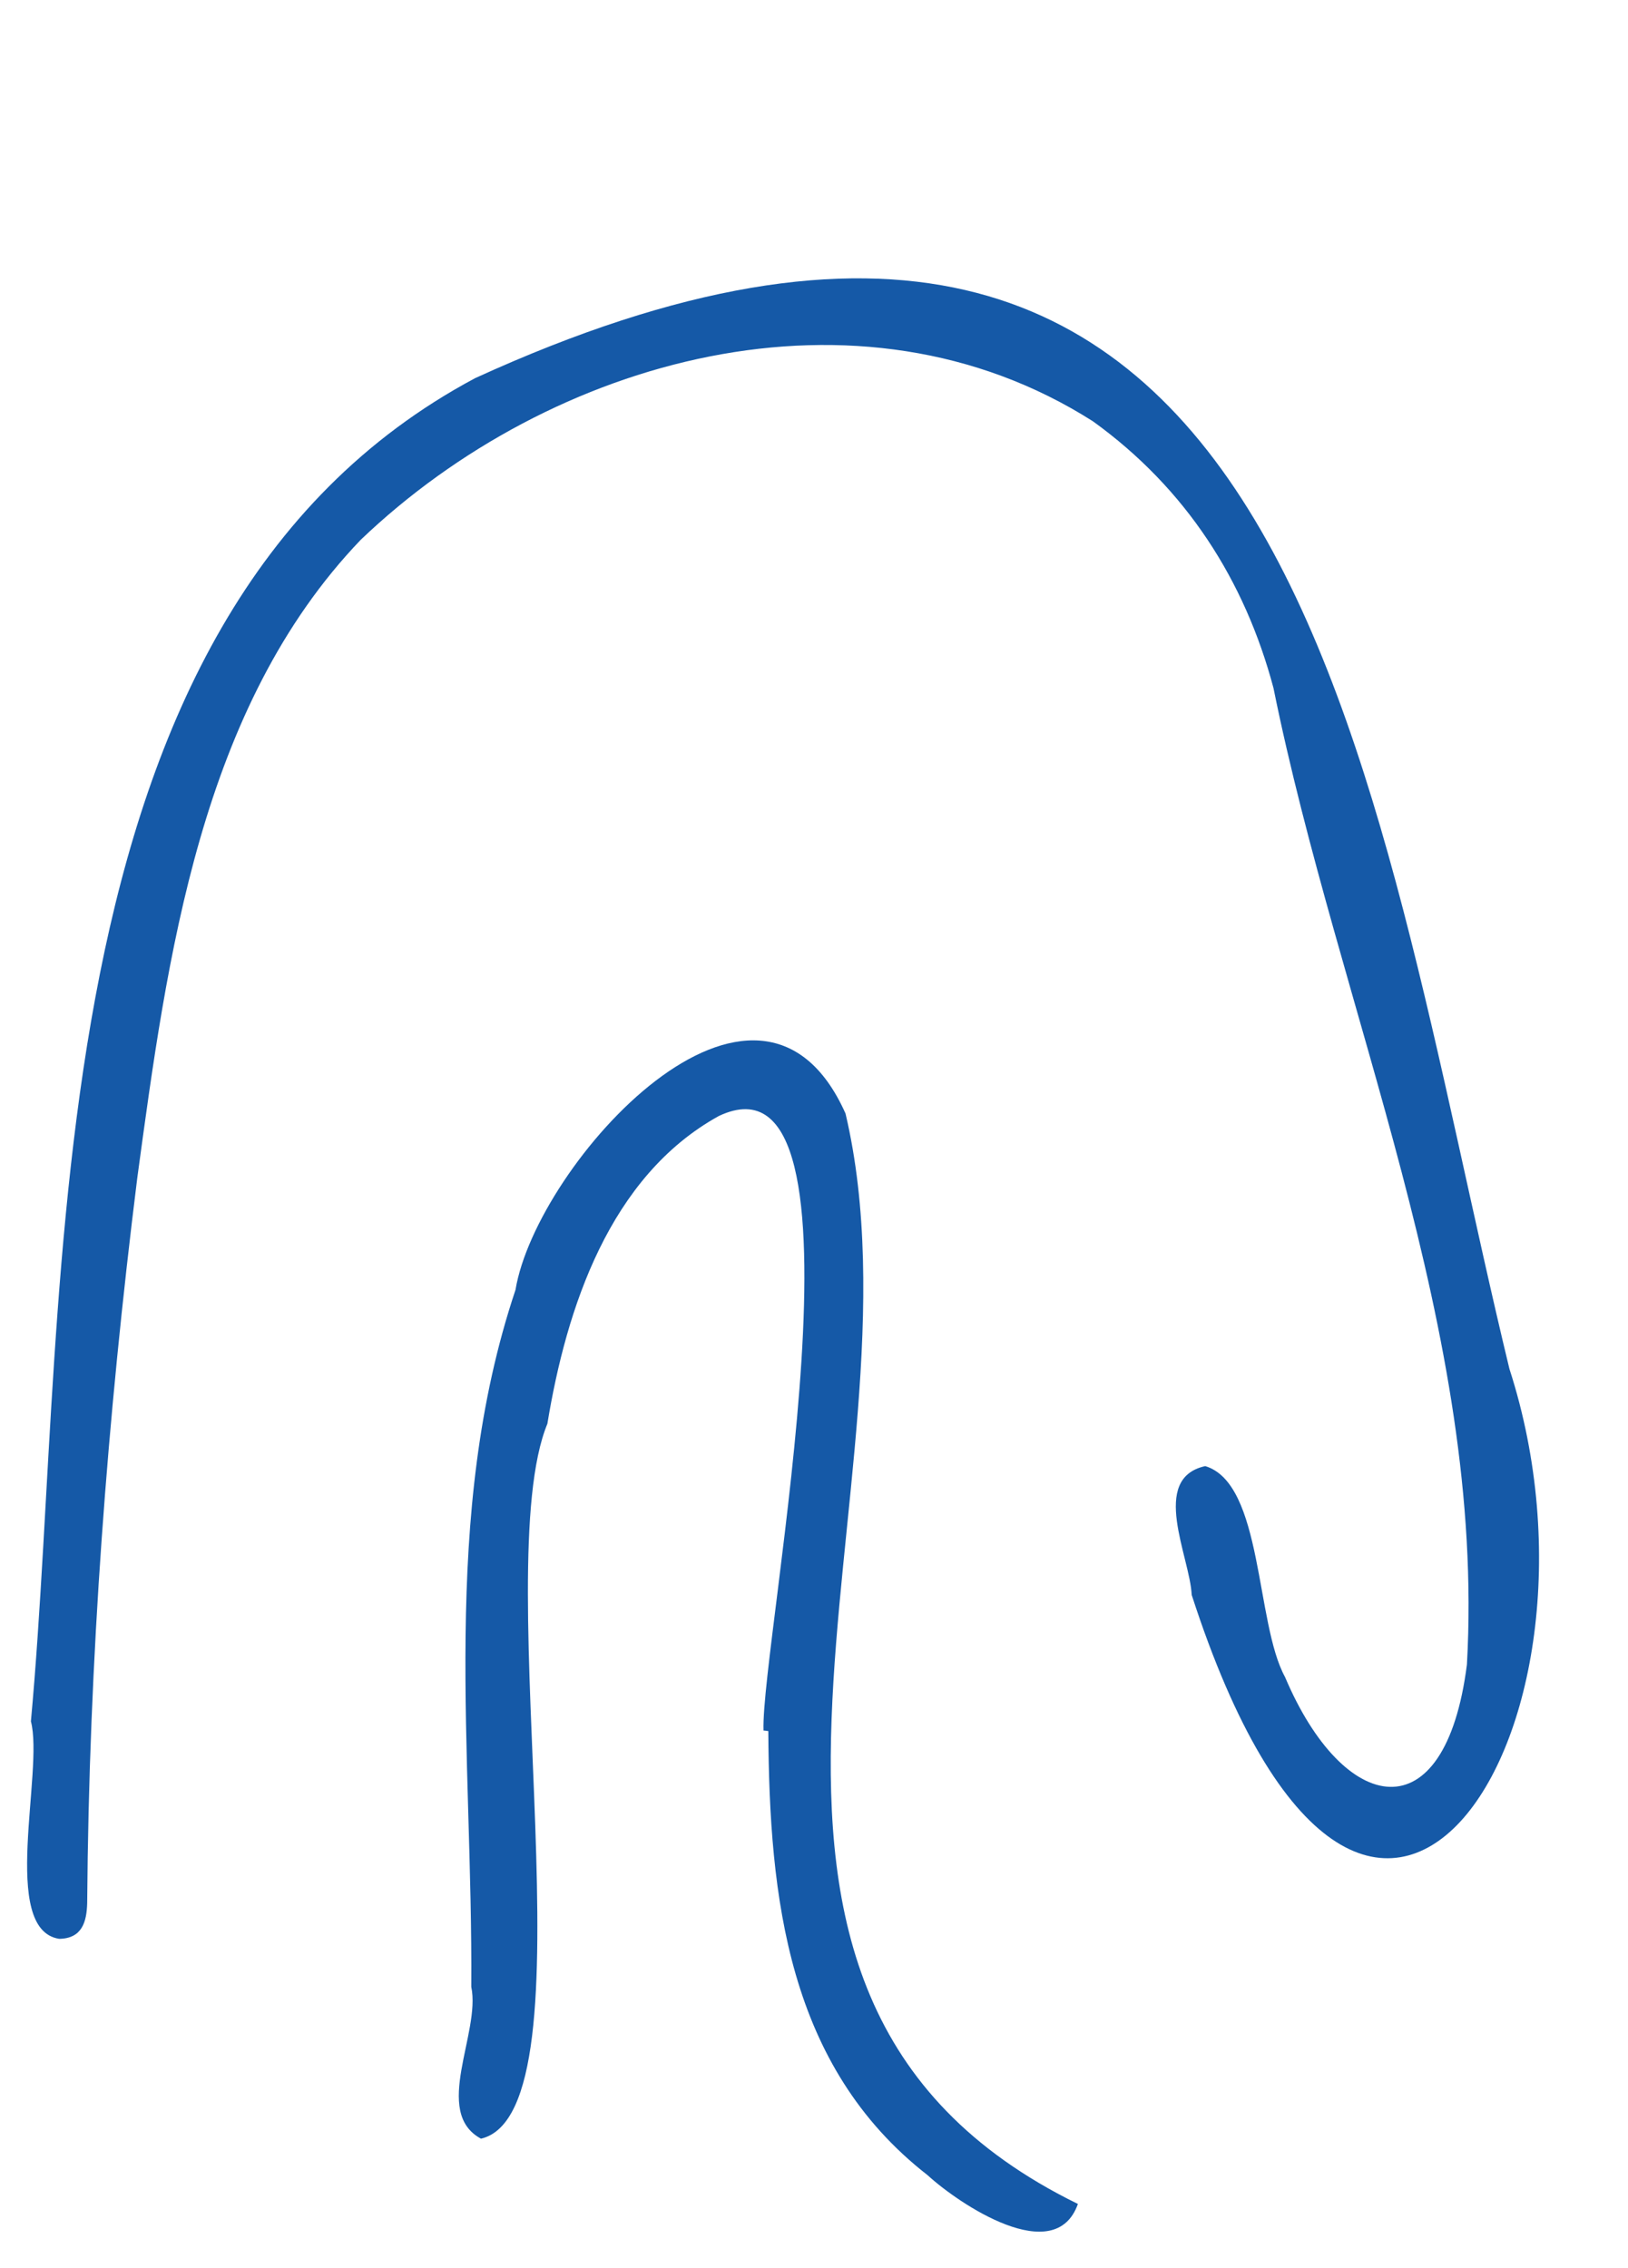 <?xml version="1.0" encoding="UTF-8" standalone="no"?><svg xmlns="http://www.w3.org/2000/svg" xmlns:xlink="http://www.w3.org/1999/xlink" fill="#000000" height="184.2" preserveAspectRatio="xMidYMid meet" version="1" viewBox="-2.2 -22.6 132.2 184.2" width="132.2" zoomAndPan="magnify"><g><g><g id="change1_1"><path d="M59.8,117.92c-.24-7.19,9.66-56.17-3.63-49.89-8.87,4.9-12.38,15.6-13.92,24.99-4.91,11.91,4.08,55.82-5.39,58.06-3.99-2.15,0-8.61-.79-12.33,.13-18.98-2.56-38.22,3.59-56.6,1.7-10.26,19.7-30.24,26.8-14.32,7.15,30.36-16.46,71.26,18.87,88.55-1.86,5.24-9.66,0-12.21-2.34-11.36-8.85-12.85-22.52-12.93-36.06-.14-.02-.27-.04-.41-.05Z" fill="#1559a7"/></g><g id="change2_1"><path d="M.31,117.19C3.6,81.35-.08,27.58,36.38,8.11,103.47-22.57,108.69,40.31,120.37,88.56c9.58,29.62-11.58,62.28-25.8,18.36-.14-3.08-3.44-9.46,1.1-10.46,4.71,1.42,4.07,12.75,6.48,17.13,4.75,11.22,13,12.9,14.77-1.02,1.52-27.04-10.4-53.06-15.71-79.3-2.33-8.75-7.1-16.2-14.65-21.65C67.48-.53,42.51,6.49,27.09,21.24c-13.02,13.59-15.71,33.87-18.14,51.8-2.44,19.54-3.93,39.2-4.07,58.9-.04,1.54-.42,2.88-2.27,2.91-4.86-.74-1.23-13.62-2.3-17.66Z" fill="#1559a7"/></g></g></g></svg>